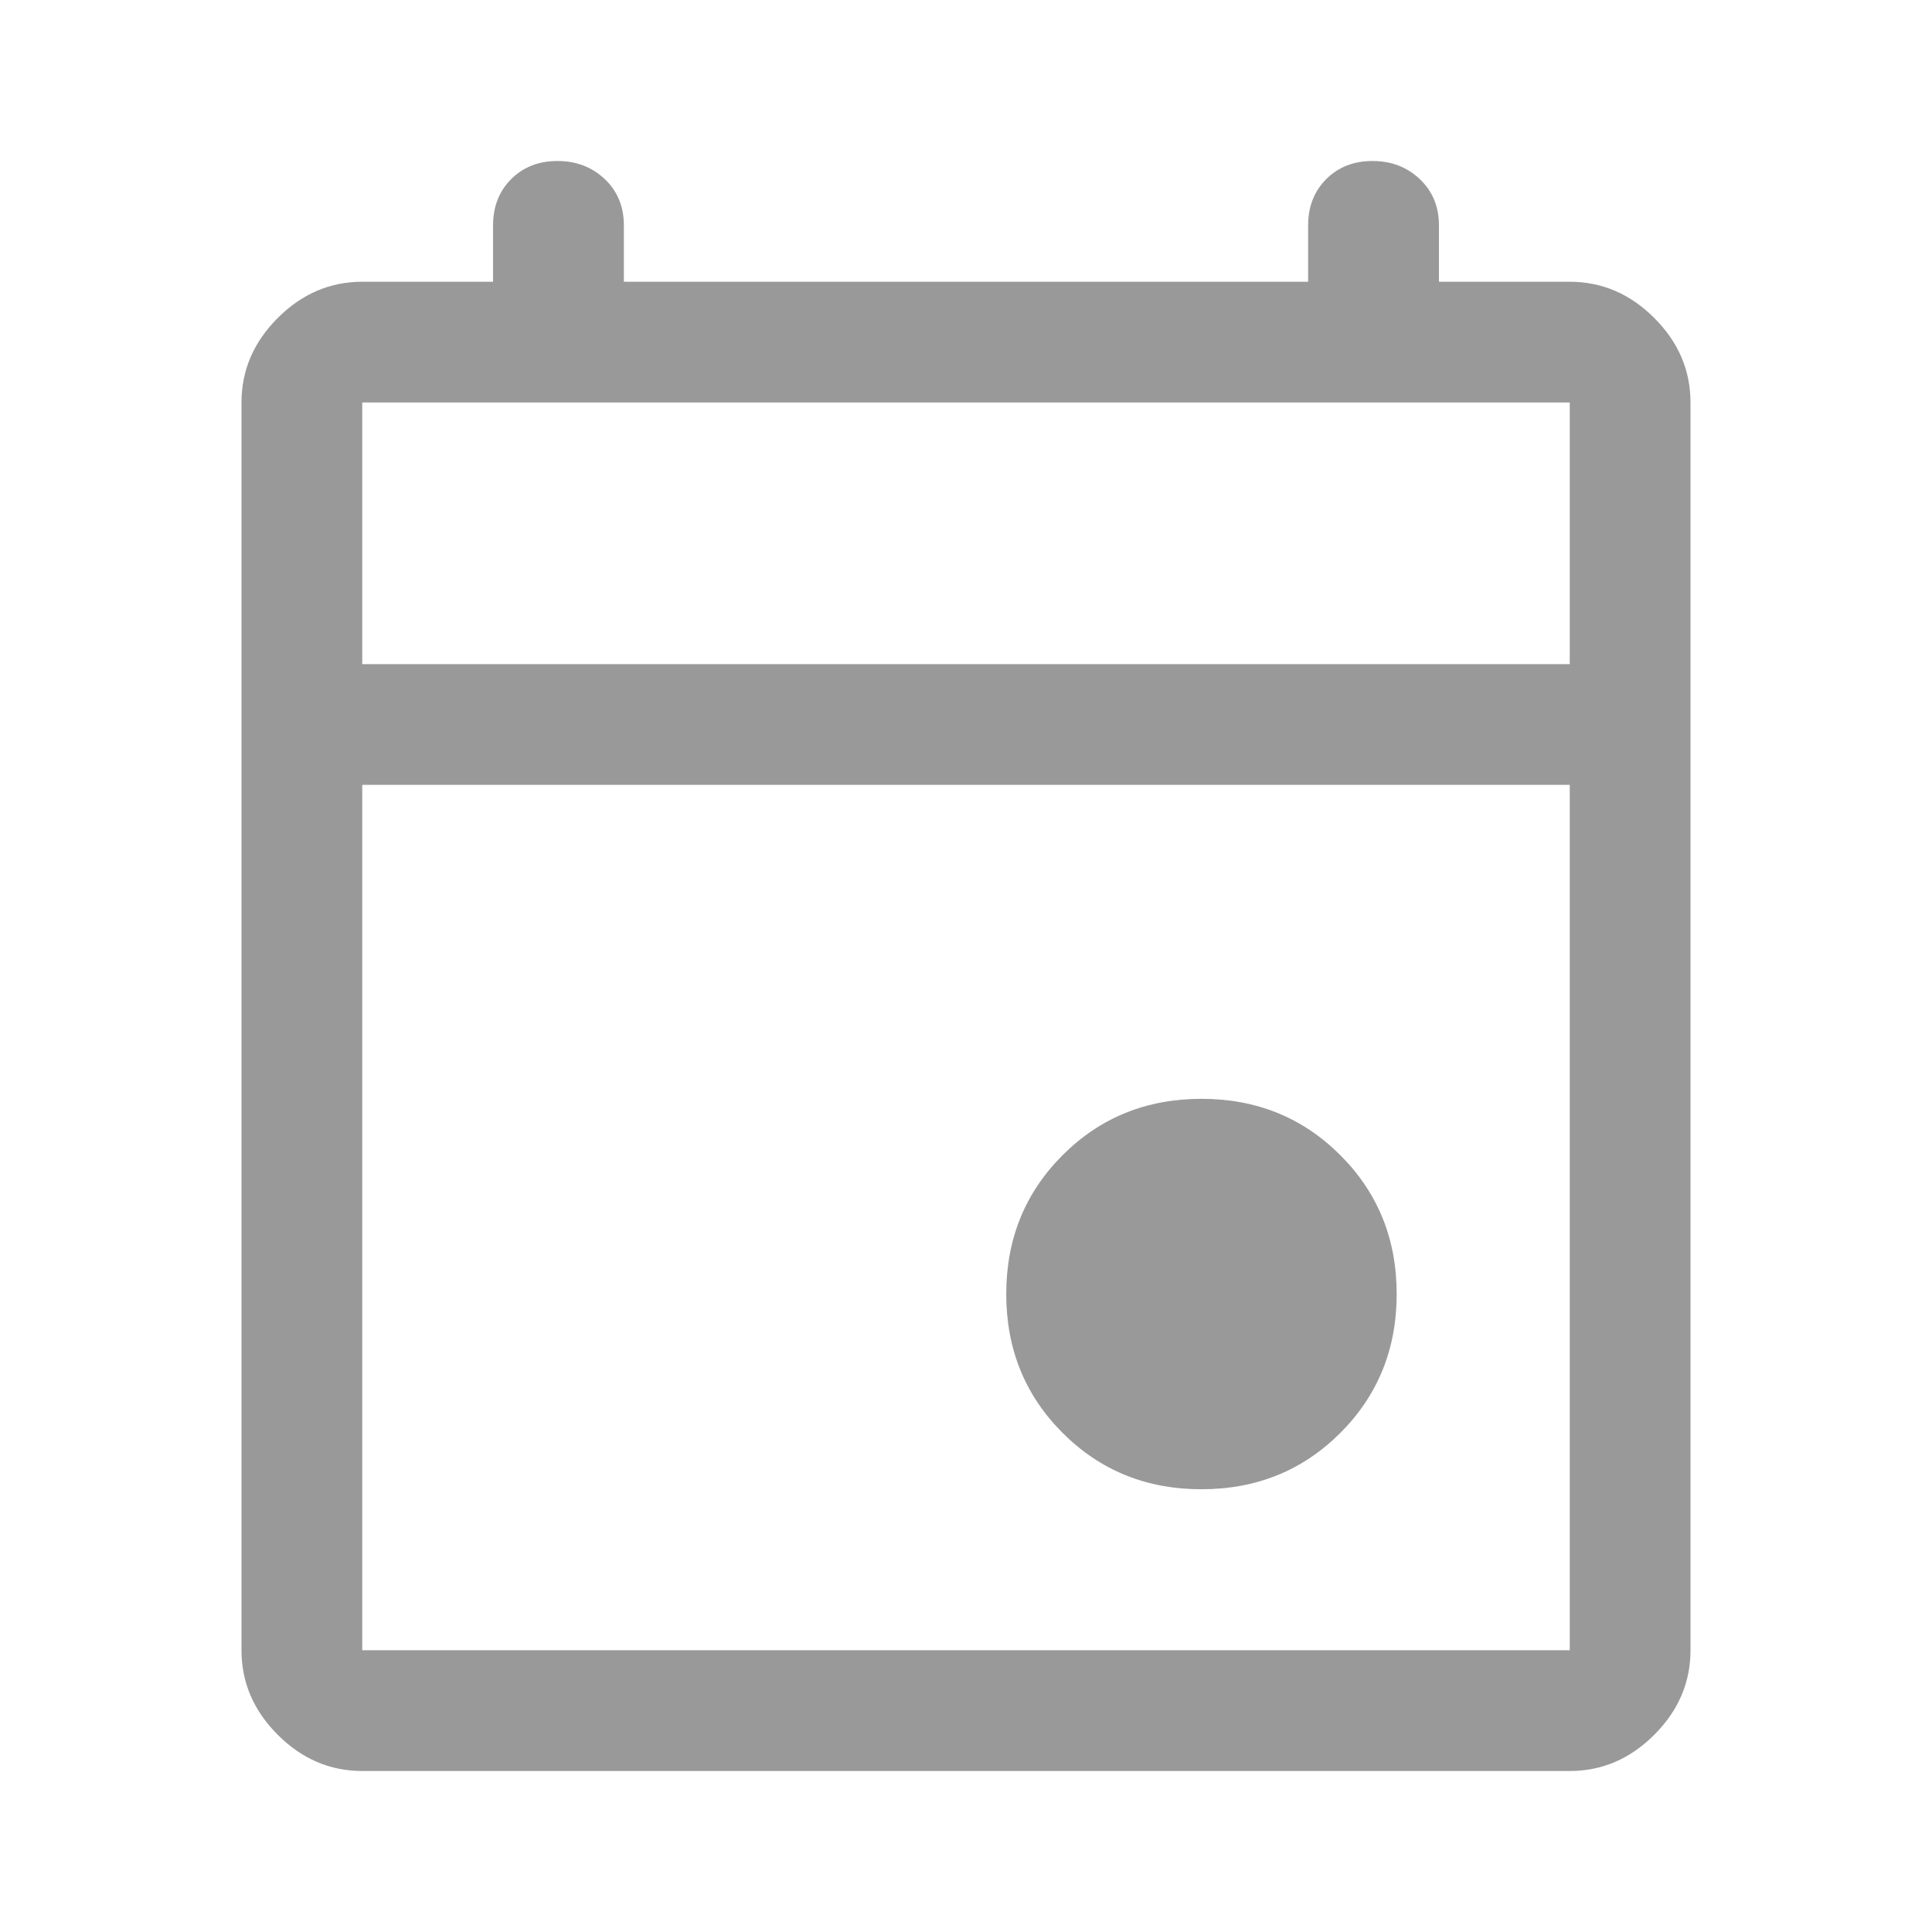 <svg width="24" height="24" viewBox="0 0 24 24" fill="none" xmlns="http://www.w3.org/2000/svg">
<path d="M14.925 18.5C14.242 18.5 13.667 18.267 13.2 17.8C12.733 17.333 12.5 16.758 12.5 16.075C12.5 15.392 12.733 14.817 13.2 14.35C13.667 13.883 14.242 13.65 14.925 13.65C15.608 13.65 16.183 13.883 16.65 14.35C17.117 14.817 17.35 15.392 17.35 16.075C17.35 16.758 17.117 17.333 16.65 17.8C16.183 18.267 15.608 18.5 14.925 18.5ZM4.5 22C4.1 22 3.75 21.85 3.45 21.55C3.15 21.25 3 20.9 3 20.5V5C3 4.6 3.15 4.25 3.45 3.95C3.75 3.65 4.1 3.5 4.5 3.5H6.125V2.8C6.125 2.567 6.2 2.375 6.35 2.225C6.5 2.075 6.692 2 6.925 2C7.158 2 7.354 2.075 7.513 2.225C7.671 2.375 7.75 2.567 7.75 2.8V3.5H16.25V2.8C16.25 2.567 16.325 2.375 16.475 2.225C16.625 2.075 16.817 2 17.05 2C17.283 2 17.479 2.075 17.637 2.225C17.796 2.375 17.875 2.567 17.875 2.8V3.5H19.5C19.9 3.5 20.25 3.65 20.55 3.95C20.85 4.25 21 4.6 21 5V20.5C21 20.9 20.85 21.25 20.55 21.55C20.25 21.85 19.9 22 19.5 22H4.5ZM4.5 20.5H19.5V9.75H4.5V20.5ZM4.5 8.25H19.5V5H4.5V8.25ZM4.5 8.25V5V8.25Z" fill="black" fill-opacity="0.4"/>
</svg>
